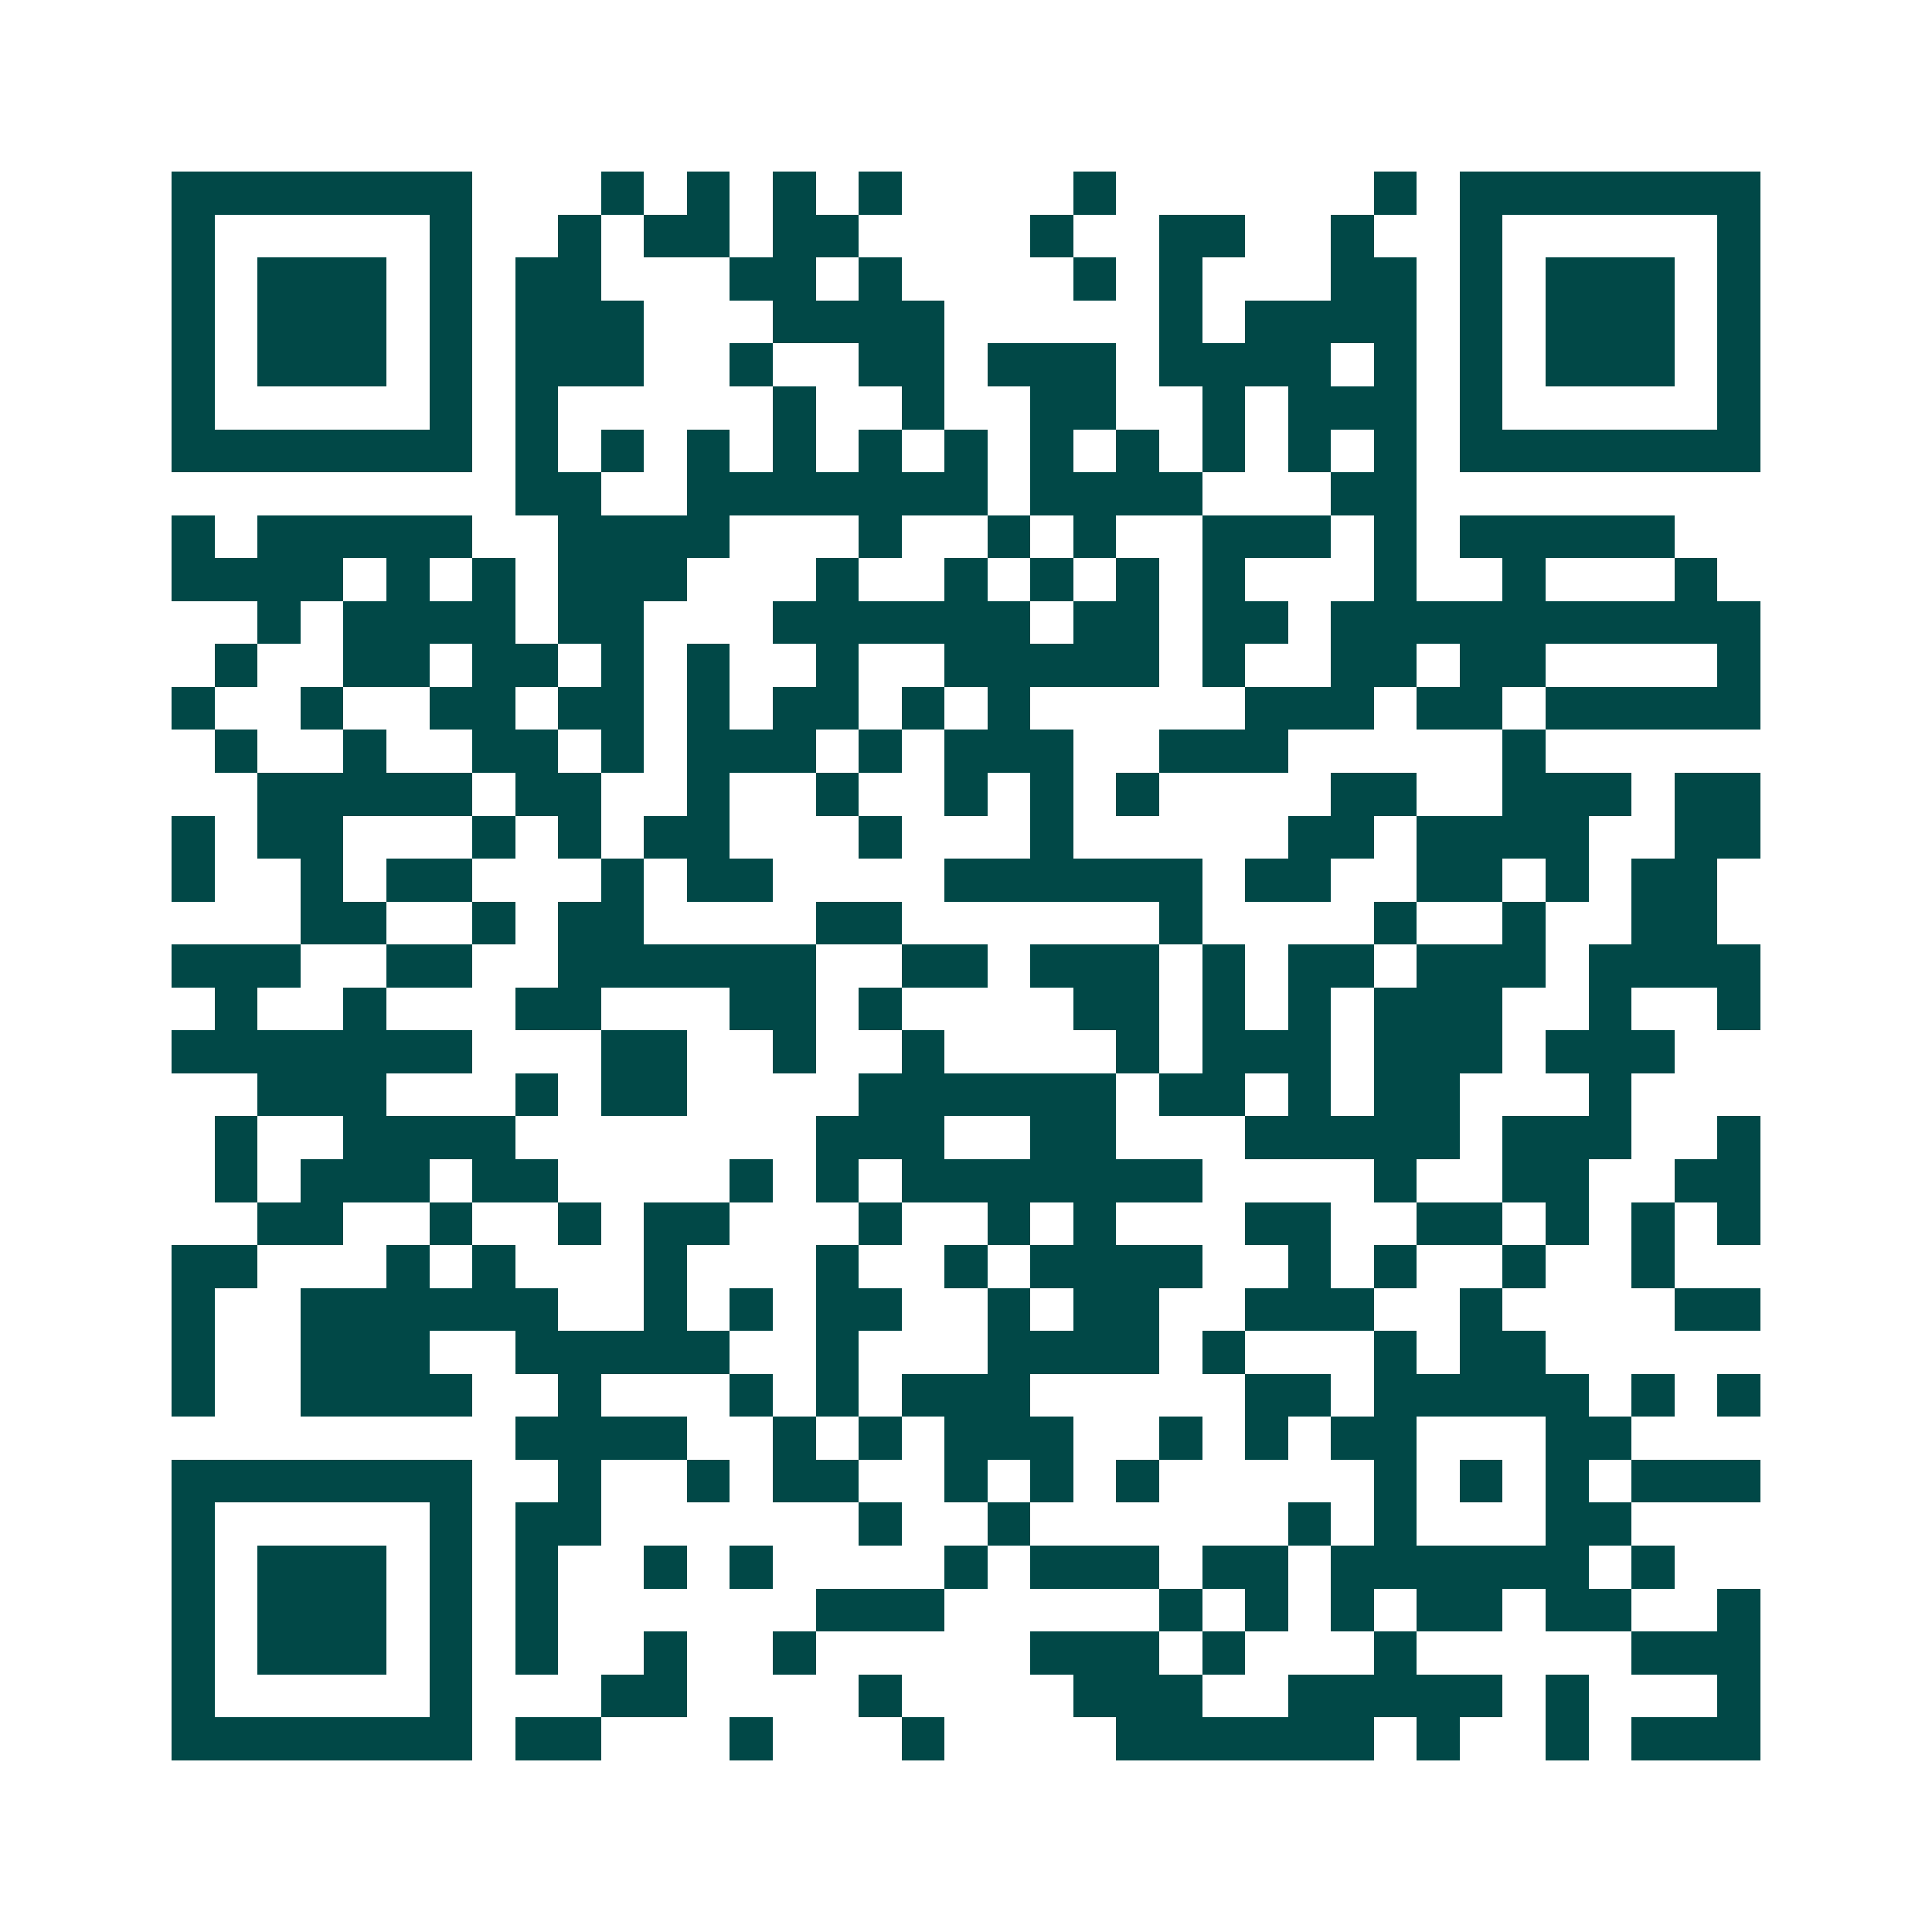 <svg xmlns="http://www.w3.org/2000/svg" width="200" height="200" viewBox="0 0 45 45" shape-rendering="crispEdges"><path fill="#ffffff" d="M0 0h45v45H0z"/><path stroke="#014847" d="M4 4.5h7m3 0h1m1 0h1m1 0h1m1 0h1m4 0h1m6 0h1m1 0h7M4 5.5h1m5 0h1m2 0h1m1 0h2m1 0h2m4 0h1m2 0h2m2 0h1m2 0h1m5 0h1M4 6.5h1m1 0h3m1 0h1m1 0h2m3 0h2m1 0h1m4 0h1m1 0h1m3 0h2m1 0h1m1 0h3m1 0h1M4 7.5h1m1 0h3m1 0h1m1 0h3m3 0h4m5 0h1m1 0h4m1 0h1m1 0h3m1 0h1M4 8.5h1m1 0h3m1 0h1m1 0h3m2 0h1m2 0h2m1 0h3m1 0h4m1 0h1m1 0h1m1 0h3m1 0h1M4 9.5h1m5 0h1m1 0h1m5 0h1m2 0h1m2 0h2m2 0h1m1 0h3m1 0h1m5 0h1M4 10.5h7m1 0h1m1 0h1m1 0h1m1 0h1m1 0h1m1 0h1m1 0h1m1 0h1m1 0h1m1 0h1m1 0h1m1 0h7M12 11.5h2m2 0h7m1 0h4m3 0h2M4 12.5h1m1 0h5m2 0h4m3 0h1m2 0h1m1 0h1m2 0h3m1 0h1m1 0h5M4 13.5h4m1 0h1m1 0h1m1 0h3m3 0h1m2 0h1m1 0h1m1 0h1m1 0h1m3 0h1m2 0h1m3 0h1M6 14.5h1m1 0h4m1 0h2m3 0h6m1 0h2m1 0h2m1 0h10M5 15.5h1m2 0h2m1 0h2m1 0h1m1 0h1m2 0h1m2 0h5m1 0h1m2 0h2m1 0h2m4 0h1M4 16.5h1m2 0h1m2 0h2m1 0h2m1 0h1m1 0h2m1 0h1m1 0h1m5 0h3m1 0h2m1 0h5M5 17.5h1m2 0h1m2 0h2m1 0h1m1 0h3m1 0h1m1 0h3m2 0h3m5 0h1M6 18.5h5m1 0h2m2 0h1m2 0h1m2 0h1m1 0h1m1 0h1m4 0h2m2 0h3m1 0h2M4 19.5h1m1 0h2m3 0h1m1 0h1m1 0h2m3 0h1m3 0h1m5 0h2m1 0h4m2 0h2M4 20.5h1m2 0h1m1 0h2m3 0h1m1 0h2m4 0h6m1 0h2m2 0h2m1 0h1m1 0h2M7 21.5h2m2 0h1m1 0h2m4 0h2m6 0h1m4 0h1m2 0h1m2 0h2M4 22.5h3m2 0h2m2 0h6m2 0h2m1 0h3m1 0h1m1 0h2m1 0h3m1 0h4M5 23.5h1m2 0h1m3 0h2m3 0h2m1 0h1m4 0h2m1 0h1m1 0h1m1 0h3m2 0h1m2 0h1M4 24.5h7m3 0h2m2 0h1m2 0h1m4 0h1m1 0h3m1 0h3m1 0h3M6 25.5h3m3 0h1m1 0h2m4 0h6m1 0h2m1 0h1m1 0h2m3 0h1M5 26.5h1m2 0h4m7 0h3m2 0h2m3 0h5m1 0h3m2 0h1M5 27.5h1m1 0h3m1 0h2m4 0h1m1 0h1m1 0h7m4 0h1m2 0h2m2 0h2M6 28.5h2m2 0h1m2 0h1m1 0h2m3 0h1m2 0h1m1 0h1m3 0h2m2 0h2m1 0h1m1 0h1m1 0h1M4 29.5h2m3 0h1m1 0h1m3 0h1m3 0h1m2 0h1m1 0h4m2 0h1m1 0h1m2 0h1m2 0h1M4 30.5h1m2 0h6m2 0h1m1 0h1m1 0h2m2 0h1m1 0h2m2 0h3m2 0h1m4 0h2M4 31.5h1m2 0h3m2 0h5m2 0h1m3 0h4m1 0h1m3 0h1m1 0h2M4 32.5h1m2 0h4m2 0h1m3 0h1m1 0h1m1 0h3m5 0h2m1 0h5m1 0h1m1 0h1M12 33.5h4m2 0h1m1 0h1m1 0h3m2 0h1m1 0h1m1 0h2m3 0h2M4 34.5h7m2 0h1m2 0h1m1 0h2m2 0h1m1 0h1m1 0h1m5 0h1m1 0h1m1 0h1m1 0h3M4 35.5h1m5 0h1m1 0h2m6 0h1m2 0h1m6 0h1m1 0h1m3 0h2M4 36.5h1m1 0h3m1 0h1m1 0h1m2 0h1m1 0h1m4 0h1m1 0h3m1 0h2m1 0h6m1 0h1M4 37.5h1m1 0h3m1 0h1m1 0h1m6 0h3m5 0h1m1 0h1m1 0h1m1 0h2m1 0h2m2 0h1M4 38.5h1m1 0h3m1 0h1m1 0h1m2 0h1m2 0h1m5 0h3m1 0h1m3 0h1m5 0h3M4 39.5h1m5 0h1m3 0h2m4 0h1m4 0h3m2 0h5m1 0h1m3 0h1M4 40.5h7m1 0h2m3 0h1m3 0h1m4 0h6m1 0h1m2 0h1m1 0h3"/></svg>
